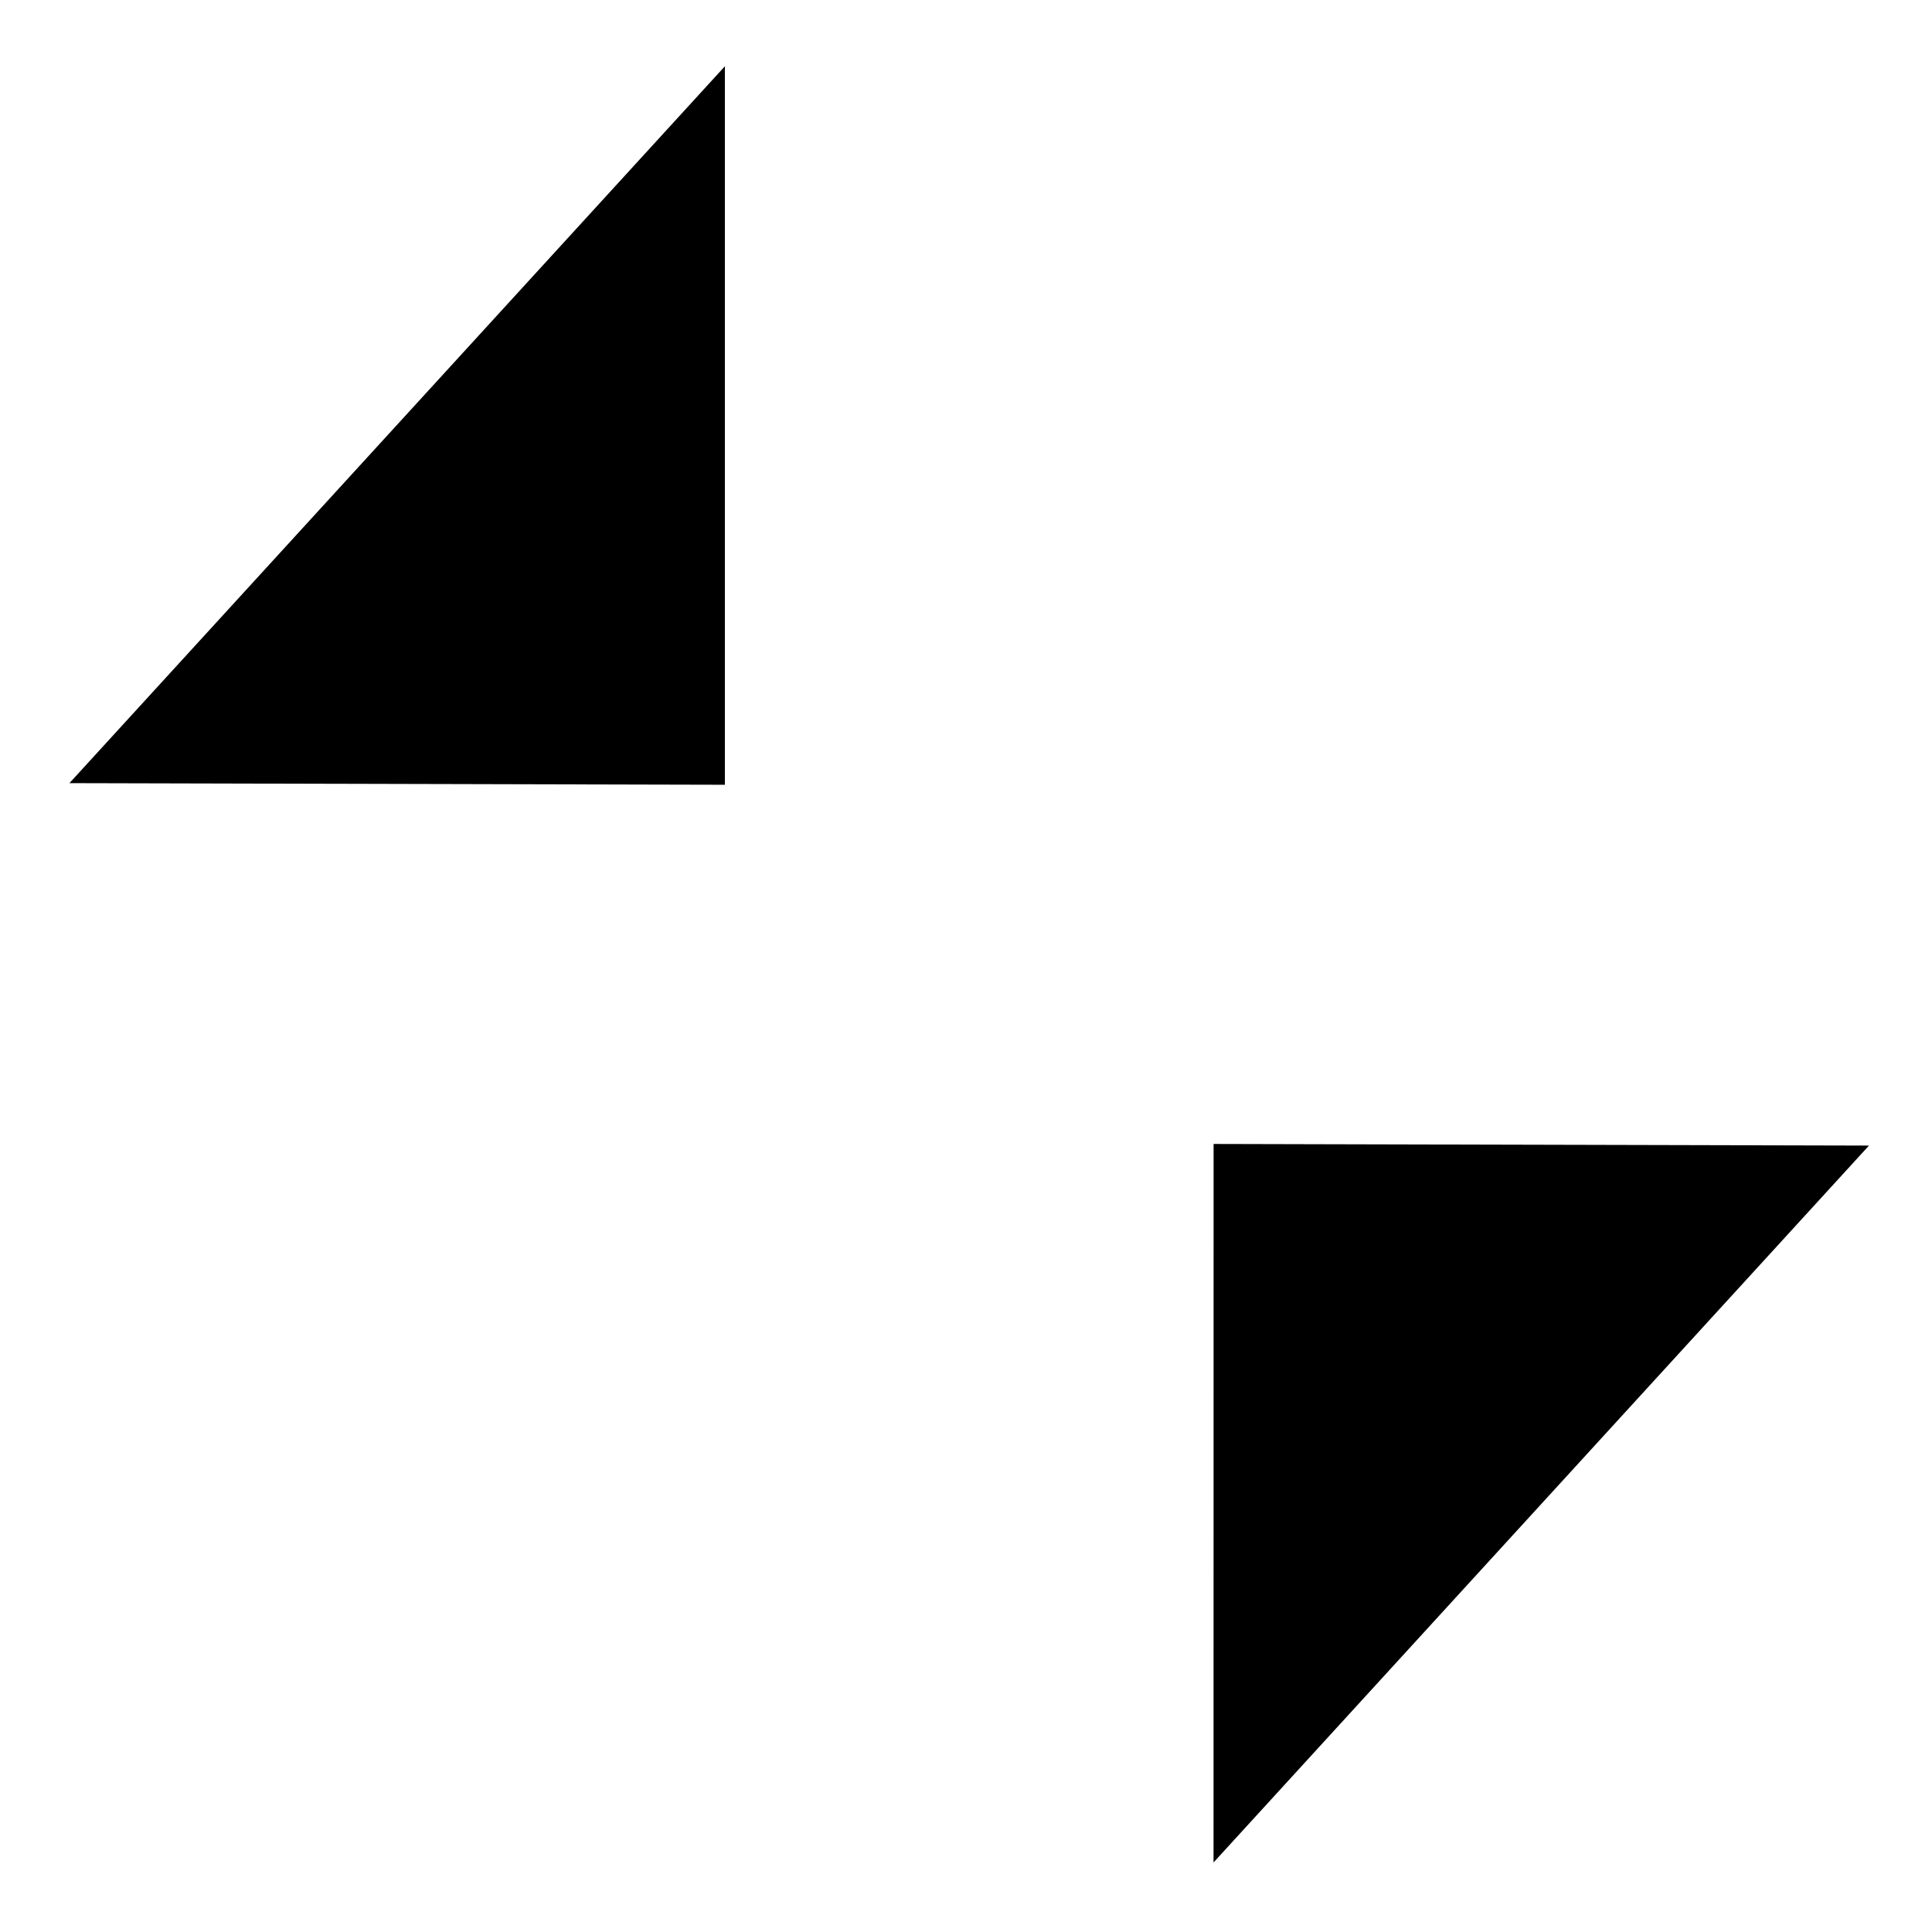 <?xml version="1.0" encoding="UTF-8"?>
<!-- Uploaded to: SVG Find, www.svgrepo.com, Generator: SVG Find Mixer Tools -->
<svg fill="#000000" width="800px" height="800px" version="1.1" viewBox="144 144 512 512" xmlns="http://www.w3.org/2000/svg">
 <g>
  <path d="m639.3 447.59-173.7 189.98 0.016-190.41z"/>
  <path d="m162.4 351.54 173.7-189.98v190.41z"/>
 </g>
</svg>